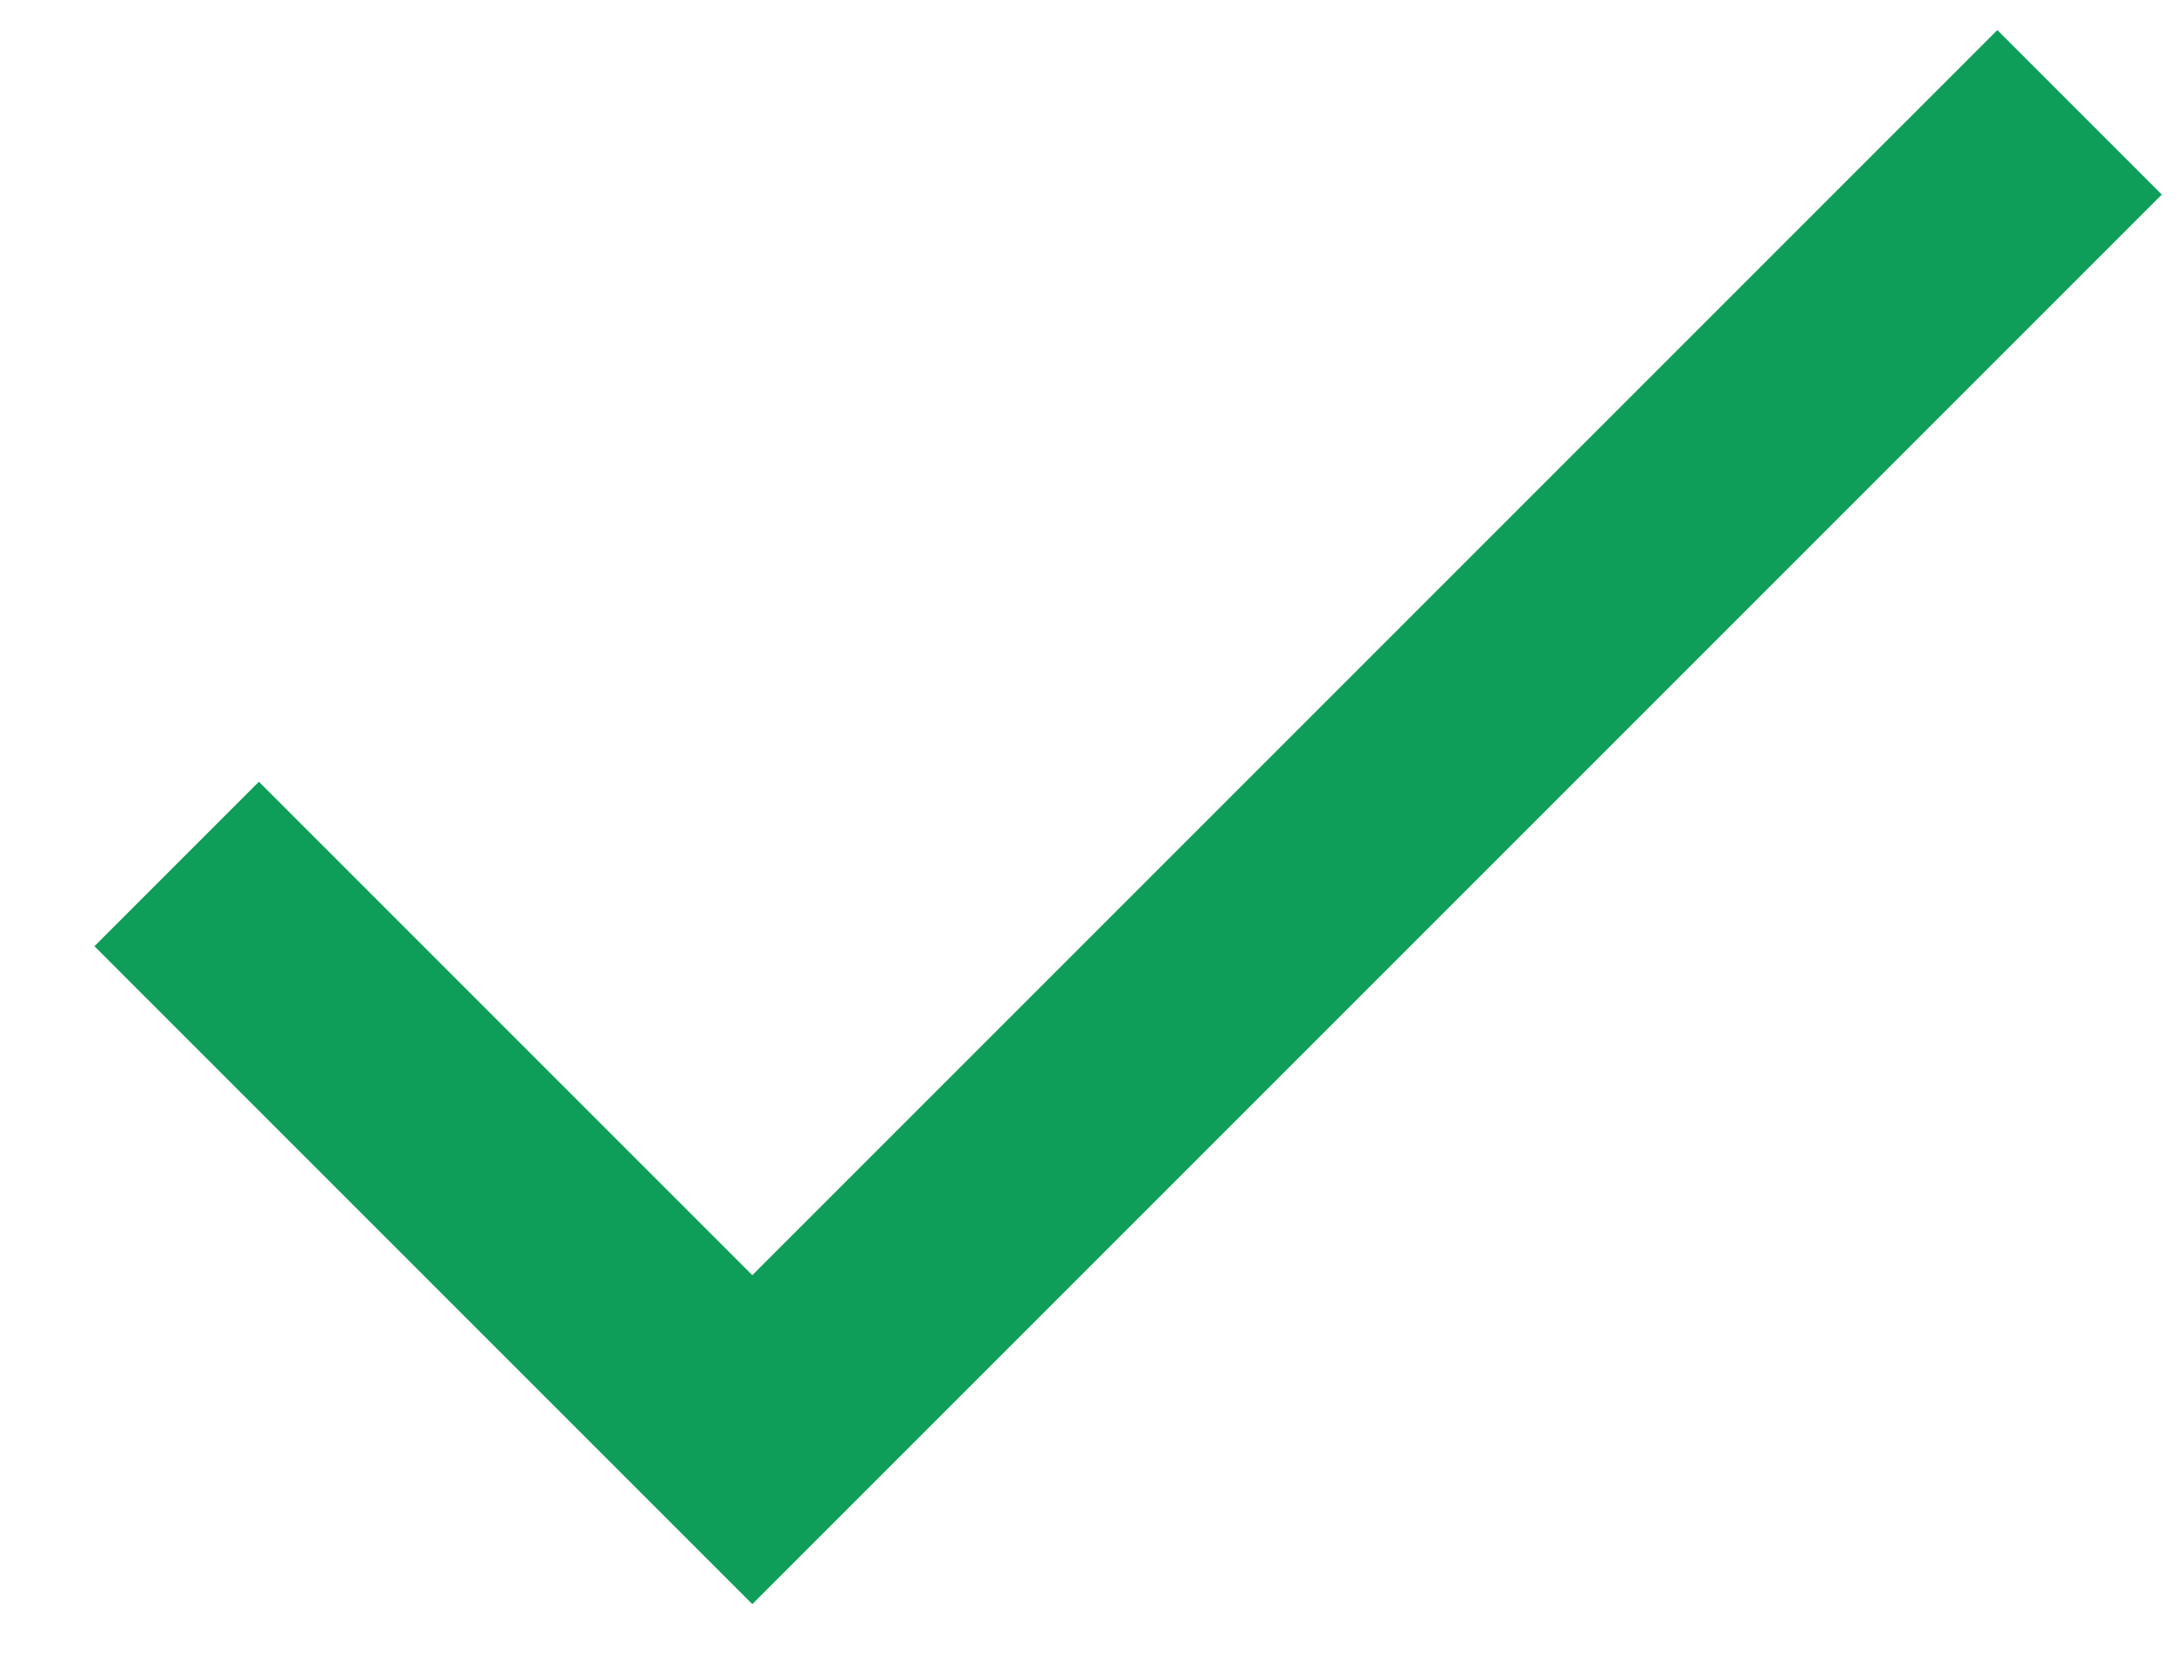 <svg width="13" height="10" viewBox="0 0 13 10" fill="none" xmlns="http://www.w3.org/2000/svg">
<path d="M4.478 7.59L1.541 4.653L0.562 5.632L4.478 9.548L12.868 1.158L11.889 0.179L4.478 7.59Z" fill="#0E9E59"/>
</svg>
